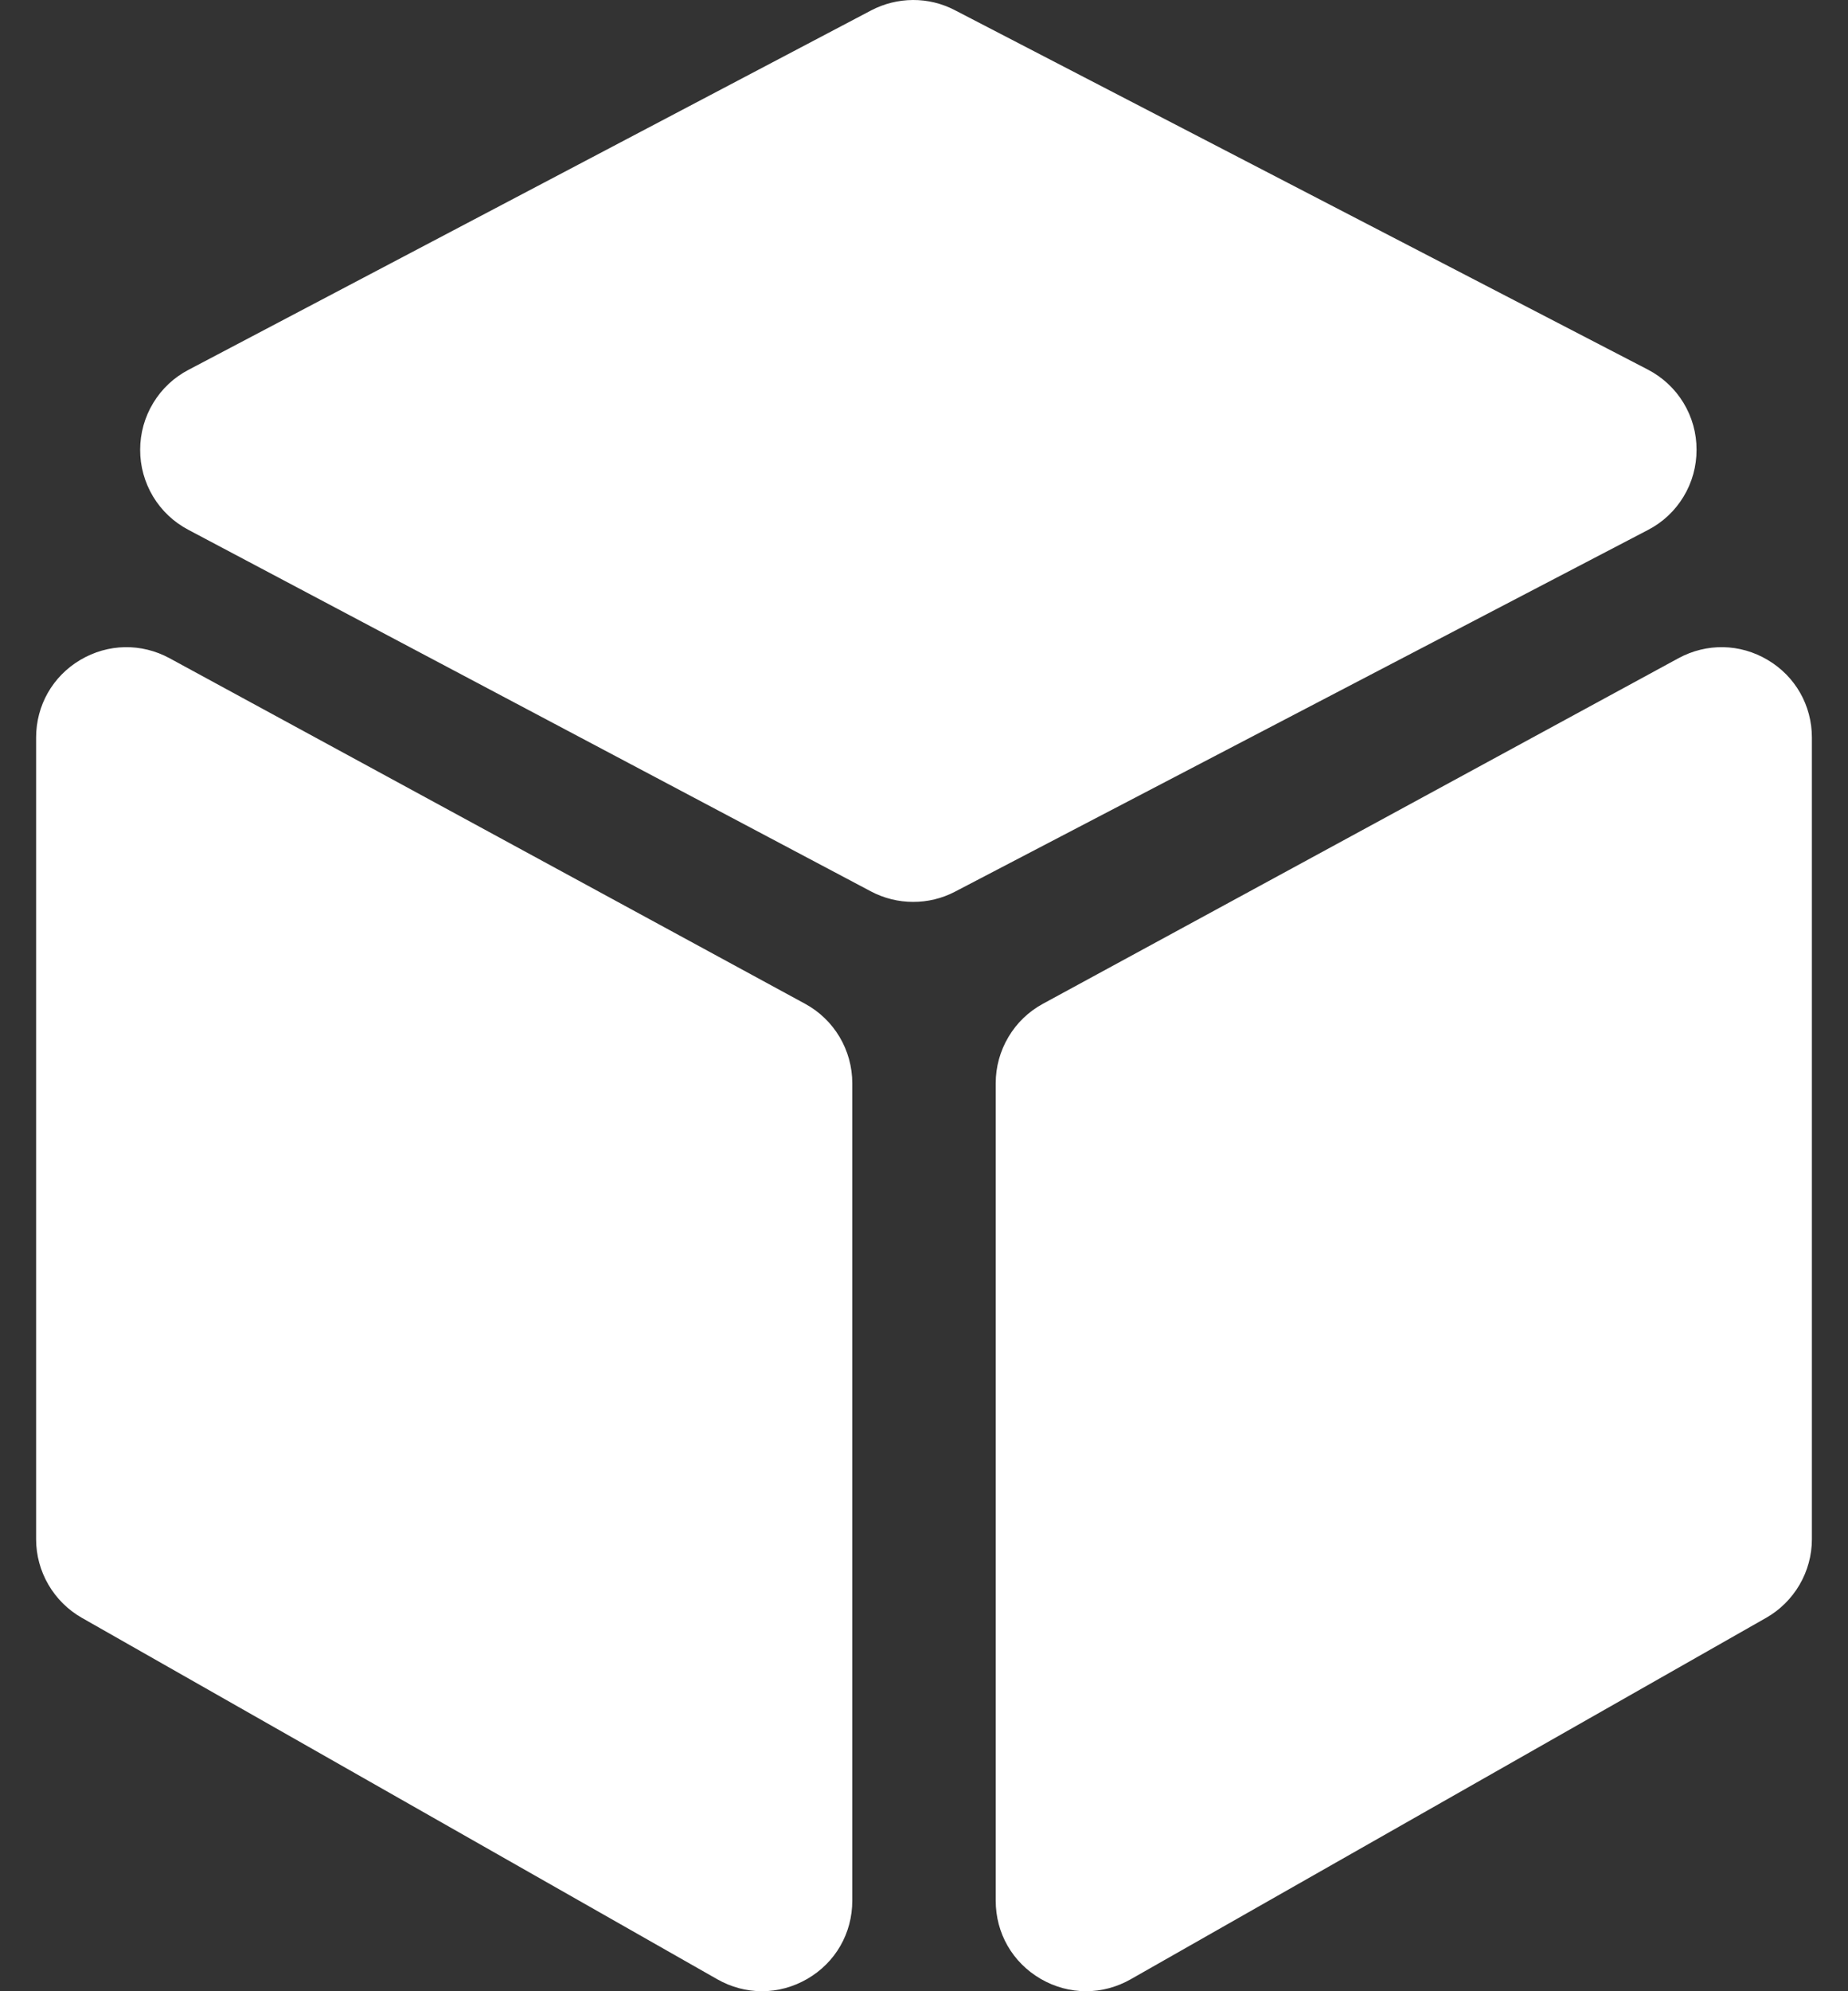 <svg width="26" height="28" viewBox="0 0 26 28" fill="none" xmlns="http://www.w3.org/2000/svg">
<rect x="0" y="0" width="26" height="28" fill="#333333" stroke="none"/>
<path d="M11.327 14.115L2.386 9.256C1.988 9.04 1.519 9.049 1.129 9.28C0.74 9.511 0.508 9.92 0.508 10.372V21.644C0.508 21.869 0.568 22.089 0.681 22.283C0.794 22.477 0.956 22.638 1.151 22.749L10.092 27.832C10.289 27.944 10.504 28 10.72 28C10.94 28 11.159 27.942 11.359 27.826C11.755 27.596 11.991 27.185 11.991 26.727V15.232C11.991 14.765 11.736 14.337 11.327 14.115ZM23.869 6.324C23.87 6.091 23.806 5.863 23.685 5.664C23.564 5.465 23.39 5.304 23.184 5.197L13.434 0.143C13.252 0.048 13.05 -0.001 12.845 5.80304e-06C12.64 0.001 12.438 0.051 12.257 0.146L2.651 5.201C2.446 5.308 2.274 5.47 2.155 5.668C2.035 5.866 1.972 6.093 1.972 6.324C1.971 6.555 2.034 6.782 2.153 6.981C2.272 7.179 2.443 7.341 2.648 7.449L12.254 12.535C12.436 12.631 12.639 12.682 12.845 12.682C13.051 12.683 13.254 12.634 13.437 12.538L23.186 7.452C23.393 7.345 23.566 7.183 23.686 6.984C23.807 6.785 23.87 6.556 23.869 6.324ZM24.87 9.28C24.482 9.049 24.012 9.04 23.614 9.256L14.673 14.115C14.472 14.224 14.304 14.385 14.188 14.582C14.071 14.778 14.009 15.003 14.009 15.231V26.727C14.009 27.185 14.245 27.595 14.641 27.826C14.841 27.942 15.06 28 15.28 28C15.495 28 15.711 27.944 15.908 27.832L24.849 22.749C25.044 22.638 25.206 22.477 25.319 22.283C25.432 22.089 25.492 21.869 25.492 21.644V10.372C25.492 9.92 25.26 9.511 24.87 9.28Z" fill="white"/>
</svg>
